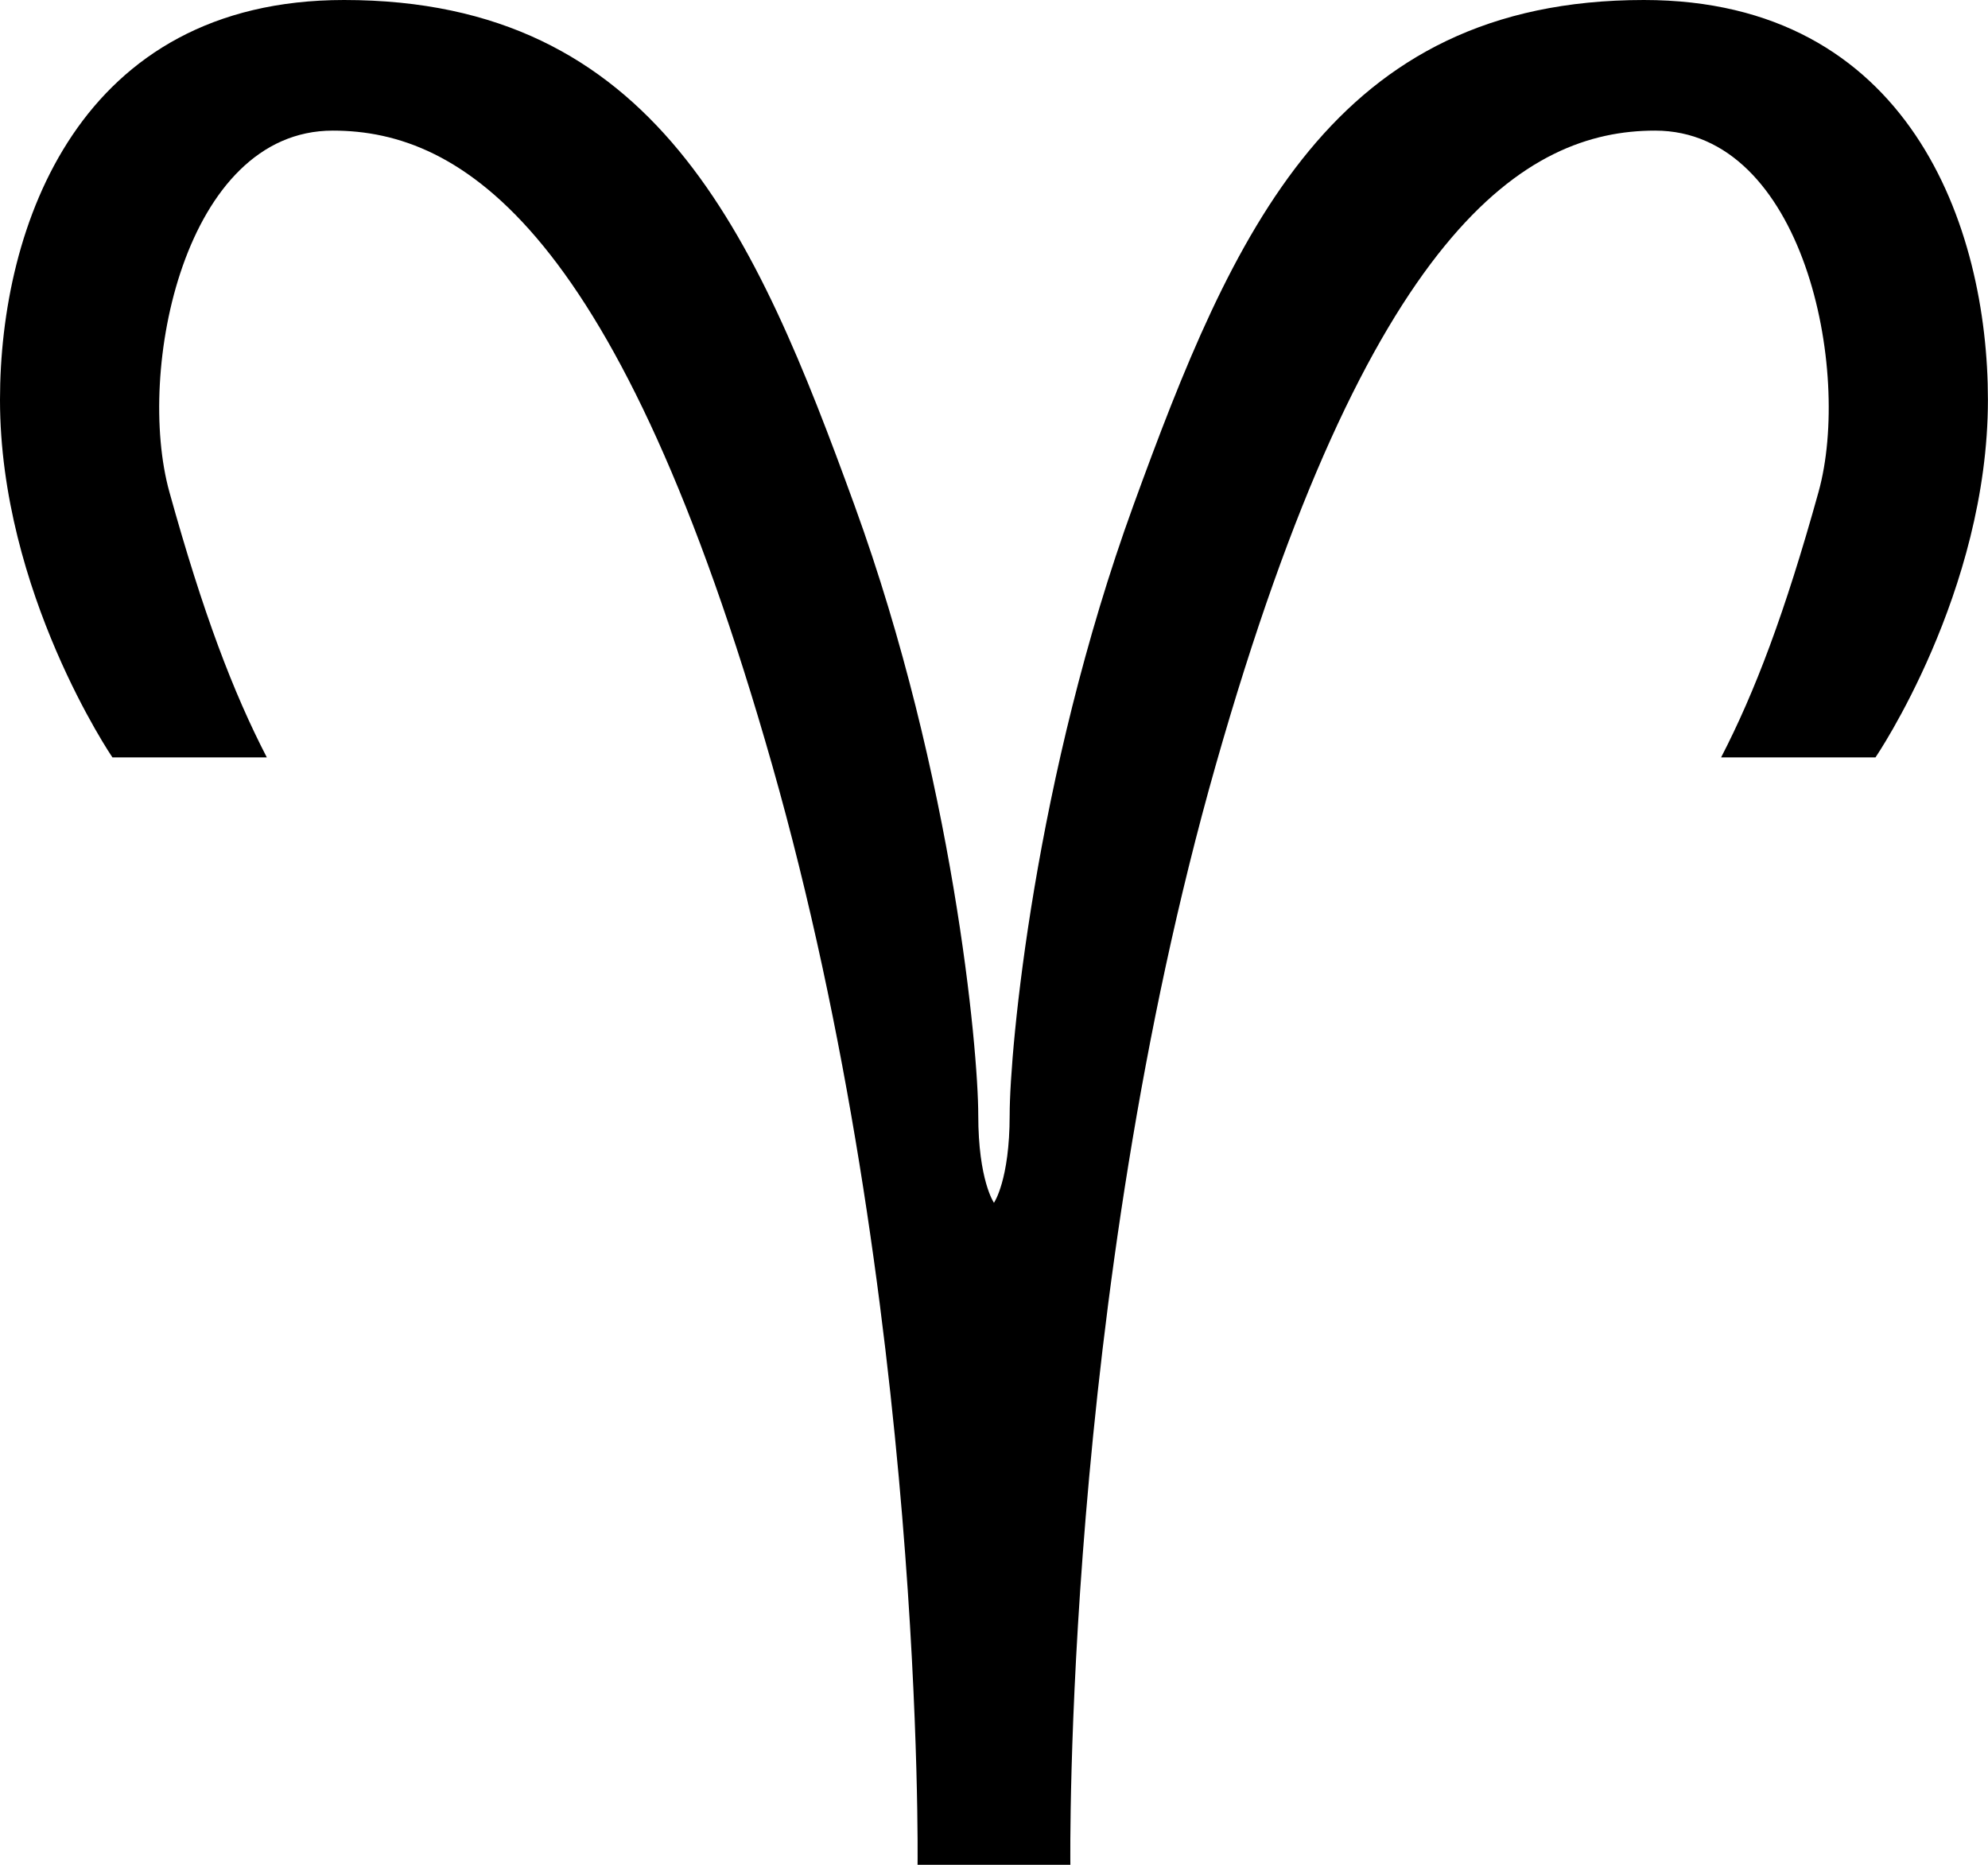 <?xml version="1.0" encoding="UTF-8"?>
<svg id="Aries" xmlns="http://www.w3.org/2000/svg" viewBox="0 0 250.57 235">
  <path id="Path" d="M207.2,0c-39.21,0-51.87,29.4-64.35,63.7-12.47,34.3-15.59,68.6-15.59,76.82s-1.98,11.06-1.98,11.06c0,0-1.98-2.83-1.98-11.06s-3.12-42.52-15.59-76.82C95.24,29.4,82.58,0,43.37,0,9.92,0,0,28.55,0,50.38c0,24.28,14.17,45.07,14.17,45.07h19.46c-4.25-8.22-8.03-18.14-12.28-33.45s1.89-45.54,20.6-45.54c16.25,0,36.09,12.19,55.37,79.94,19.28,67.75,18.33,138.61,18.33,138.61h19.26s-.94-70.86,18.33-138.61c19.28-67.75,39.12-79.94,55.37-79.94,18.71,0,24.85,30.24,20.6,45.54s-8.03,25.23-12.28,33.45h19.46s14.17-20.79,14.17-45.07c0-21.83-9.92-50.38-43.37-50.38Z"/>
</svg>